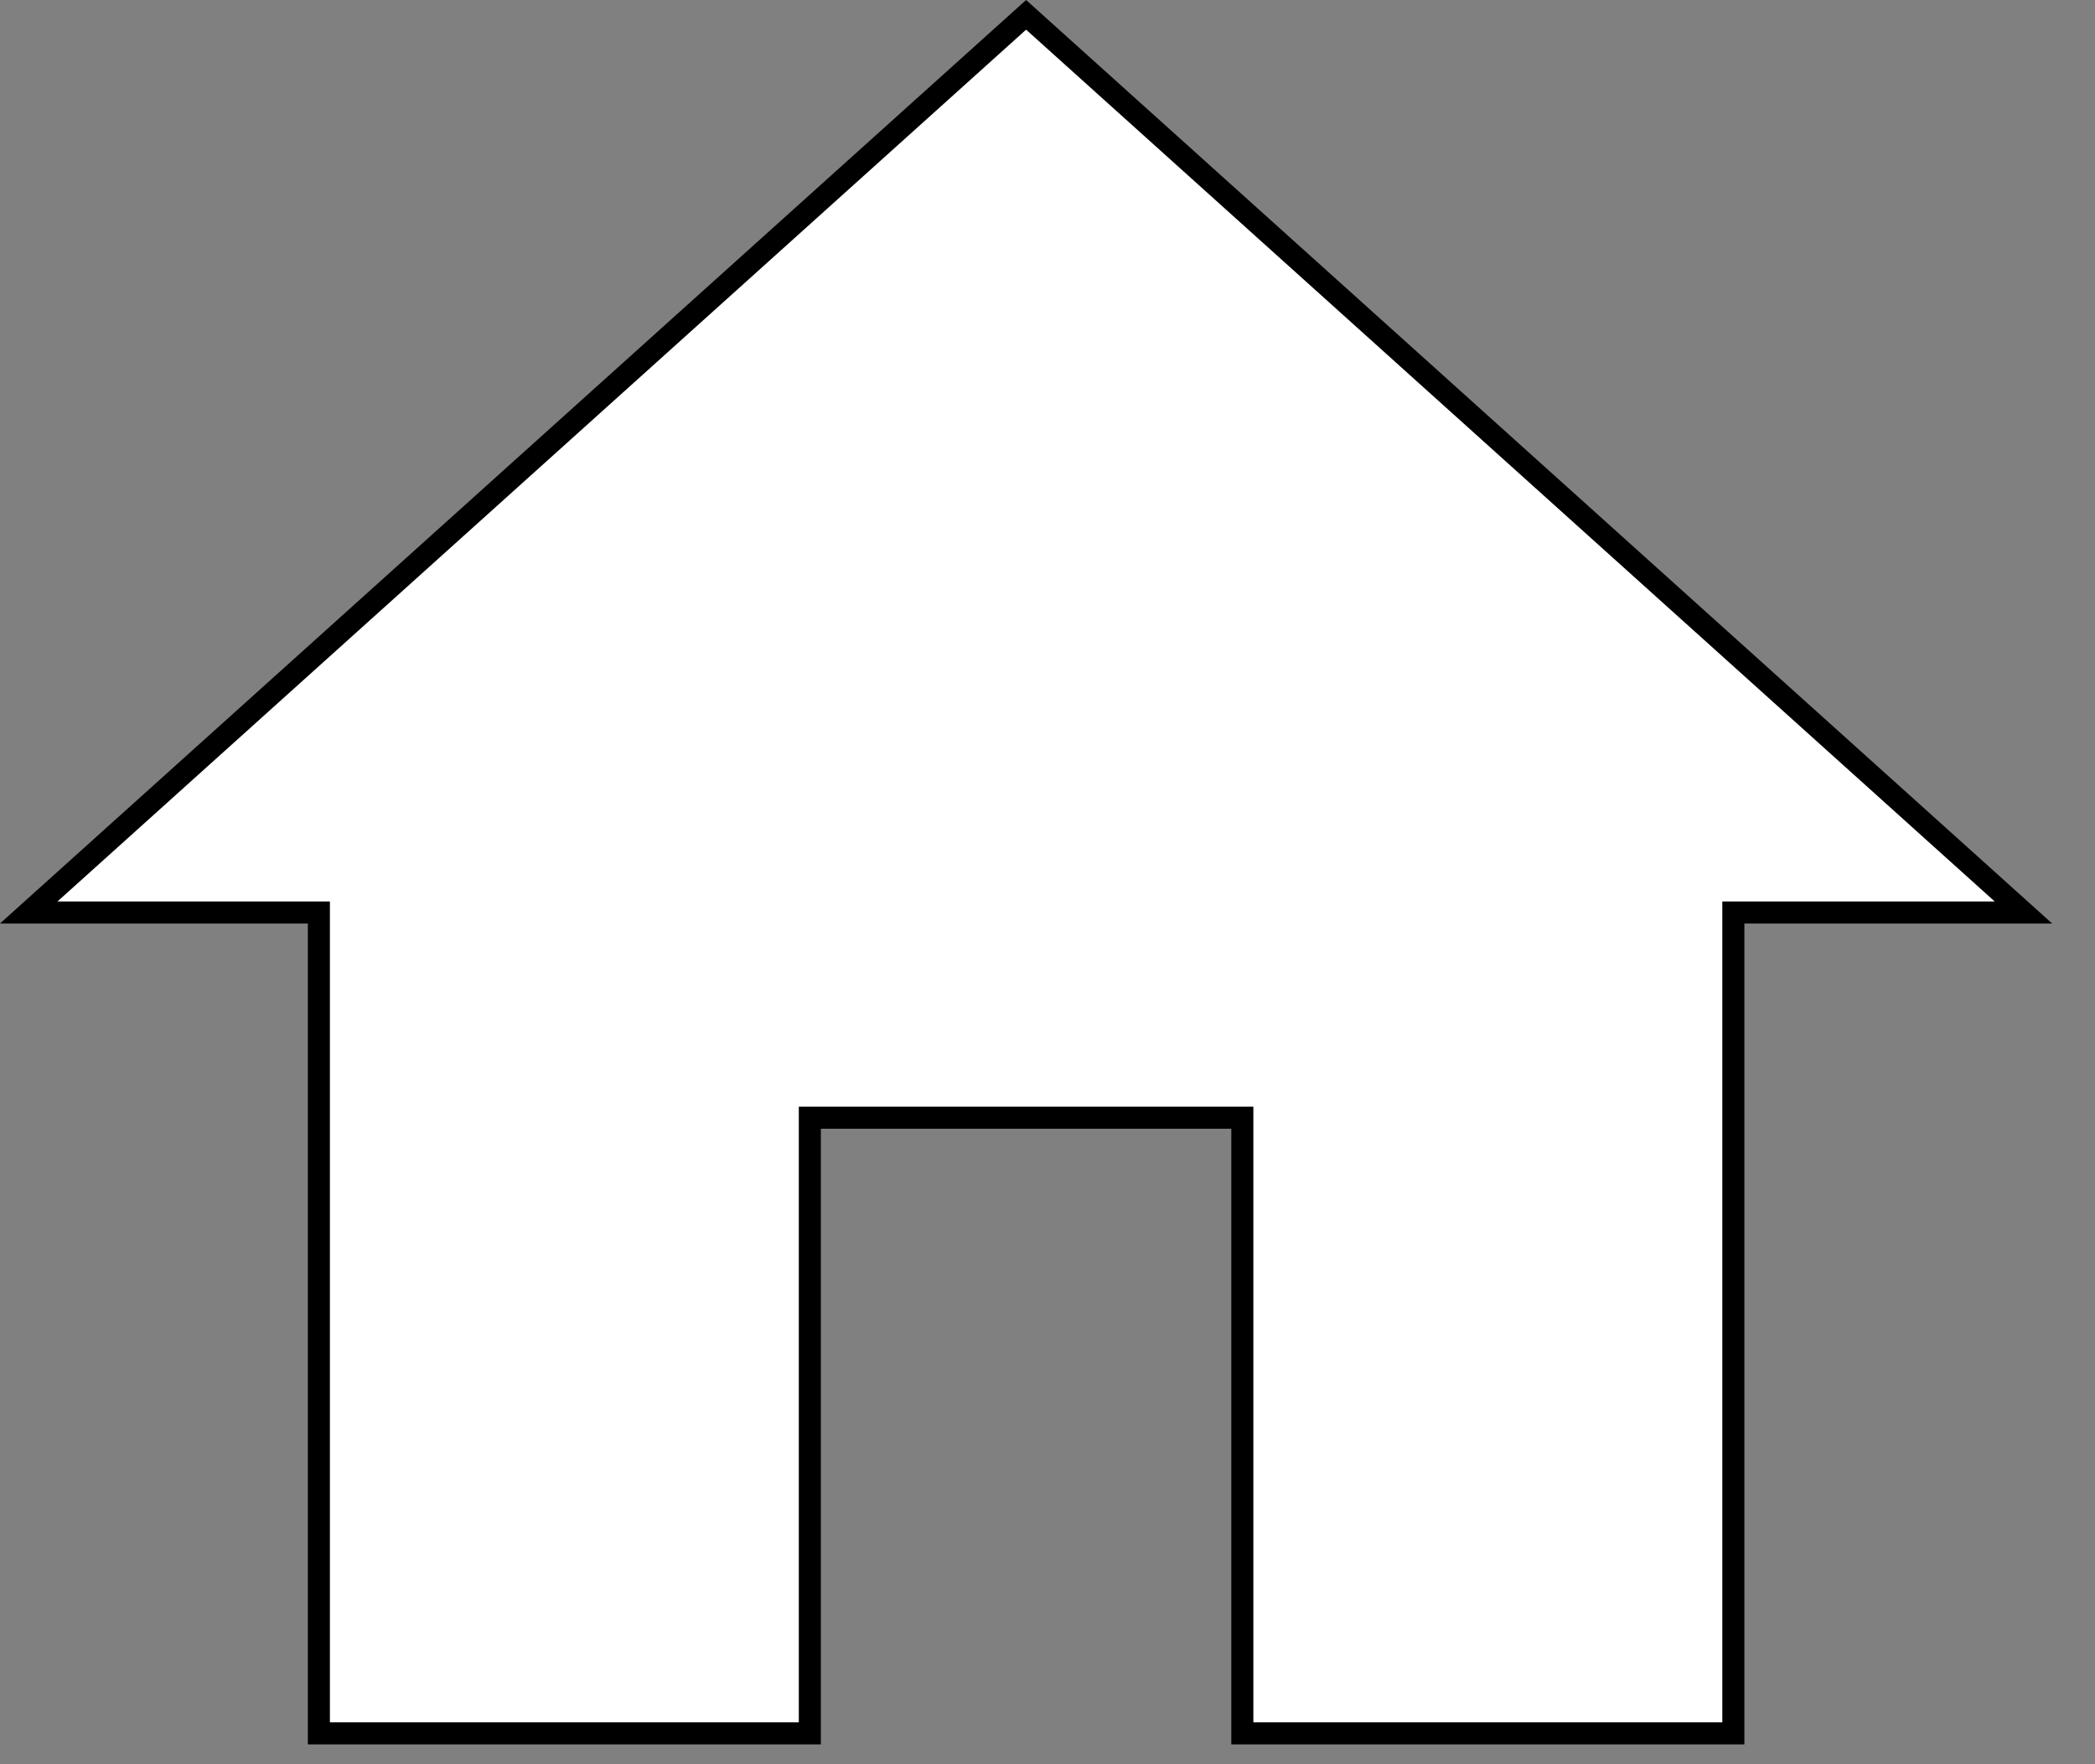<svg width="38" height="32" viewBox="0 0 38 32" fill="none" xmlns="http://www.w3.org/2000/svg">
<rect x="0" y="0" width="38" height="32" fill="#808080" stroke="none"/>
<path d="M14.889 20.273H14.689V20.473V31.44H5.784V16.751V16.551H5.584H0.521L18.612 0.269L36.702 16.551H31.64H31.44V16.751V31.44H22.534V20.473V20.273H22.334H14.889Z" fill="white" stroke="black" stroke-width="0.4"/>
</svg>

